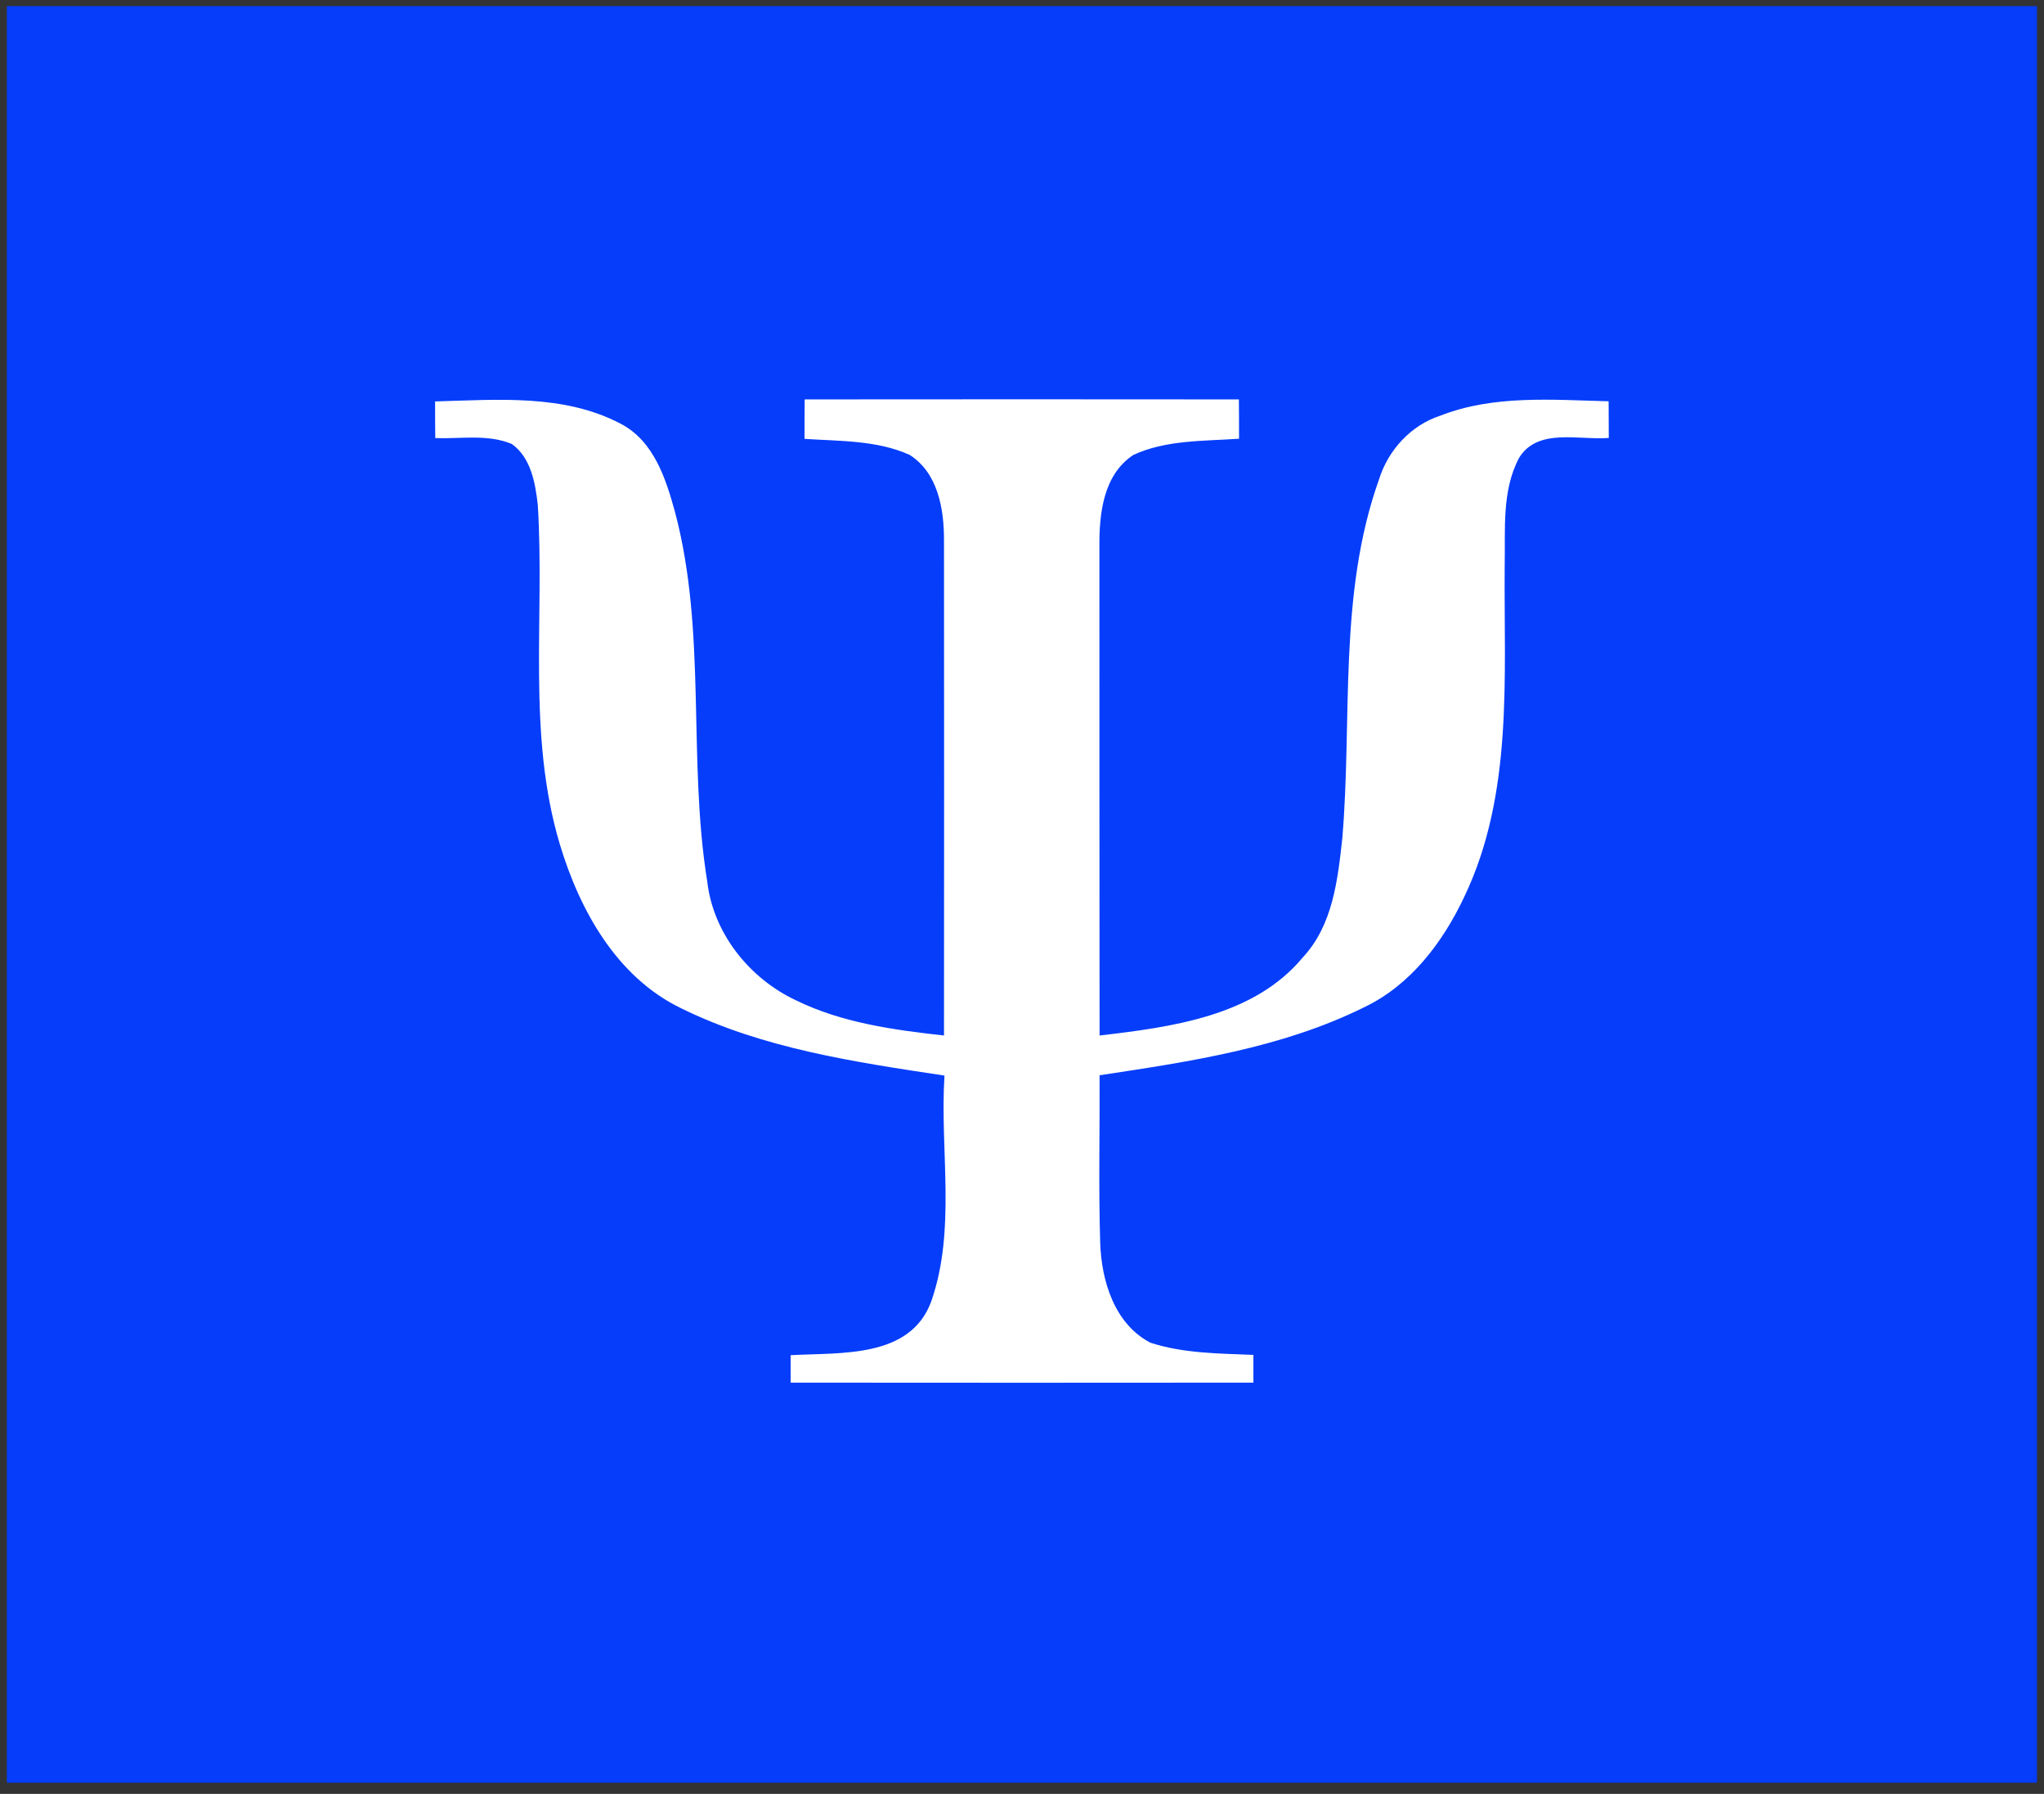 <svg xmlns="http://www.w3.org/2000/svg" width="147" height="129" viewBox="0 0 147 129" fill="none"><rect x="0" y="0" width="147" height="129" fill="#333333" stroke="none"/><rect width="146.004" height="127.754" transform="translate(0.493 0.441)" fill="#053DFB"></rect><g clip-path="url(#clip0_37_33)"><path d="M31.291 28.868C35.767 28.744 40.56 28.318 44.661 30.482C47.035 31.738 47.887 34.43 48.545 36.818C50.851 45.509 49.443 54.592 50.863 63.384C51.283 67.085 53.873 70.348 57.235 71.929C60.552 73.555 64.255 74.06 67.89 74.464C67.901 62.577 67.901 50.701 67.89 38.814C67.89 36.594 67.458 34.015 65.425 32.714C63.074 31.649 60.382 31.727 57.86 31.559C57.86 30.606 57.86 29.664 57.871 28.722C68.276 28.711 78.692 28.711 89.097 28.722C89.109 29.664 89.109 30.606 89.109 31.548C86.564 31.727 83.861 31.626 81.509 32.714C79.317 34.161 79.044 36.998 79.067 39.386C79.067 51.082 79.067 62.767 79.079 74.464C84.247 73.858 90.176 73.084 93.686 68.857C95.856 66.535 96.208 63.272 96.537 60.267C97.264 51.666 96.219 42.739 99.184 34.452C99.843 32.366 101.456 30.583 103.591 29.888C107.431 28.385 111.645 28.755 115.689 28.856C115.689 29.731 115.7 30.617 115.7 31.492C113.564 31.671 110.588 30.74 109.248 32.927C107.987 35.304 108.271 38.086 108.214 40.676C108.146 48.66 108.862 57.059 105.306 64.494C103.762 67.769 101.433 70.864 98.059 72.456C92.153 75.372 85.531 76.347 79.079 77.323C79.101 81.338 78.999 85.364 79.124 89.378C79.215 92.092 80.135 95.198 82.736 96.555C85.121 97.329 87.666 97.329 90.142 97.43V99.426C79.044 99.437 67.958 99.437 56.86 99.426V97.452C60.461 97.25 65.448 97.699 66.97 93.595C68.787 88.391 67.583 82.74 67.924 77.346C61.472 76.37 54.873 75.406 48.977 72.501C44.343 70.258 41.696 65.459 40.276 60.76C37.879 52.809 39.186 44.433 38.675 36.28C38.493 34.721 38.186 32.916 36.812 31.929C35.085 31.2 33.131 31.57 31.303 31.503C31.291 30.628 31.291 29.753 31.291 28.868Z" fill="white"></path></g><defs><clipPath id="clip0_37_33"><rect width="91.253" height="71.21" fill="white" transform="translate(27.869 28.713)"></rect></clipPath></defs></svg>